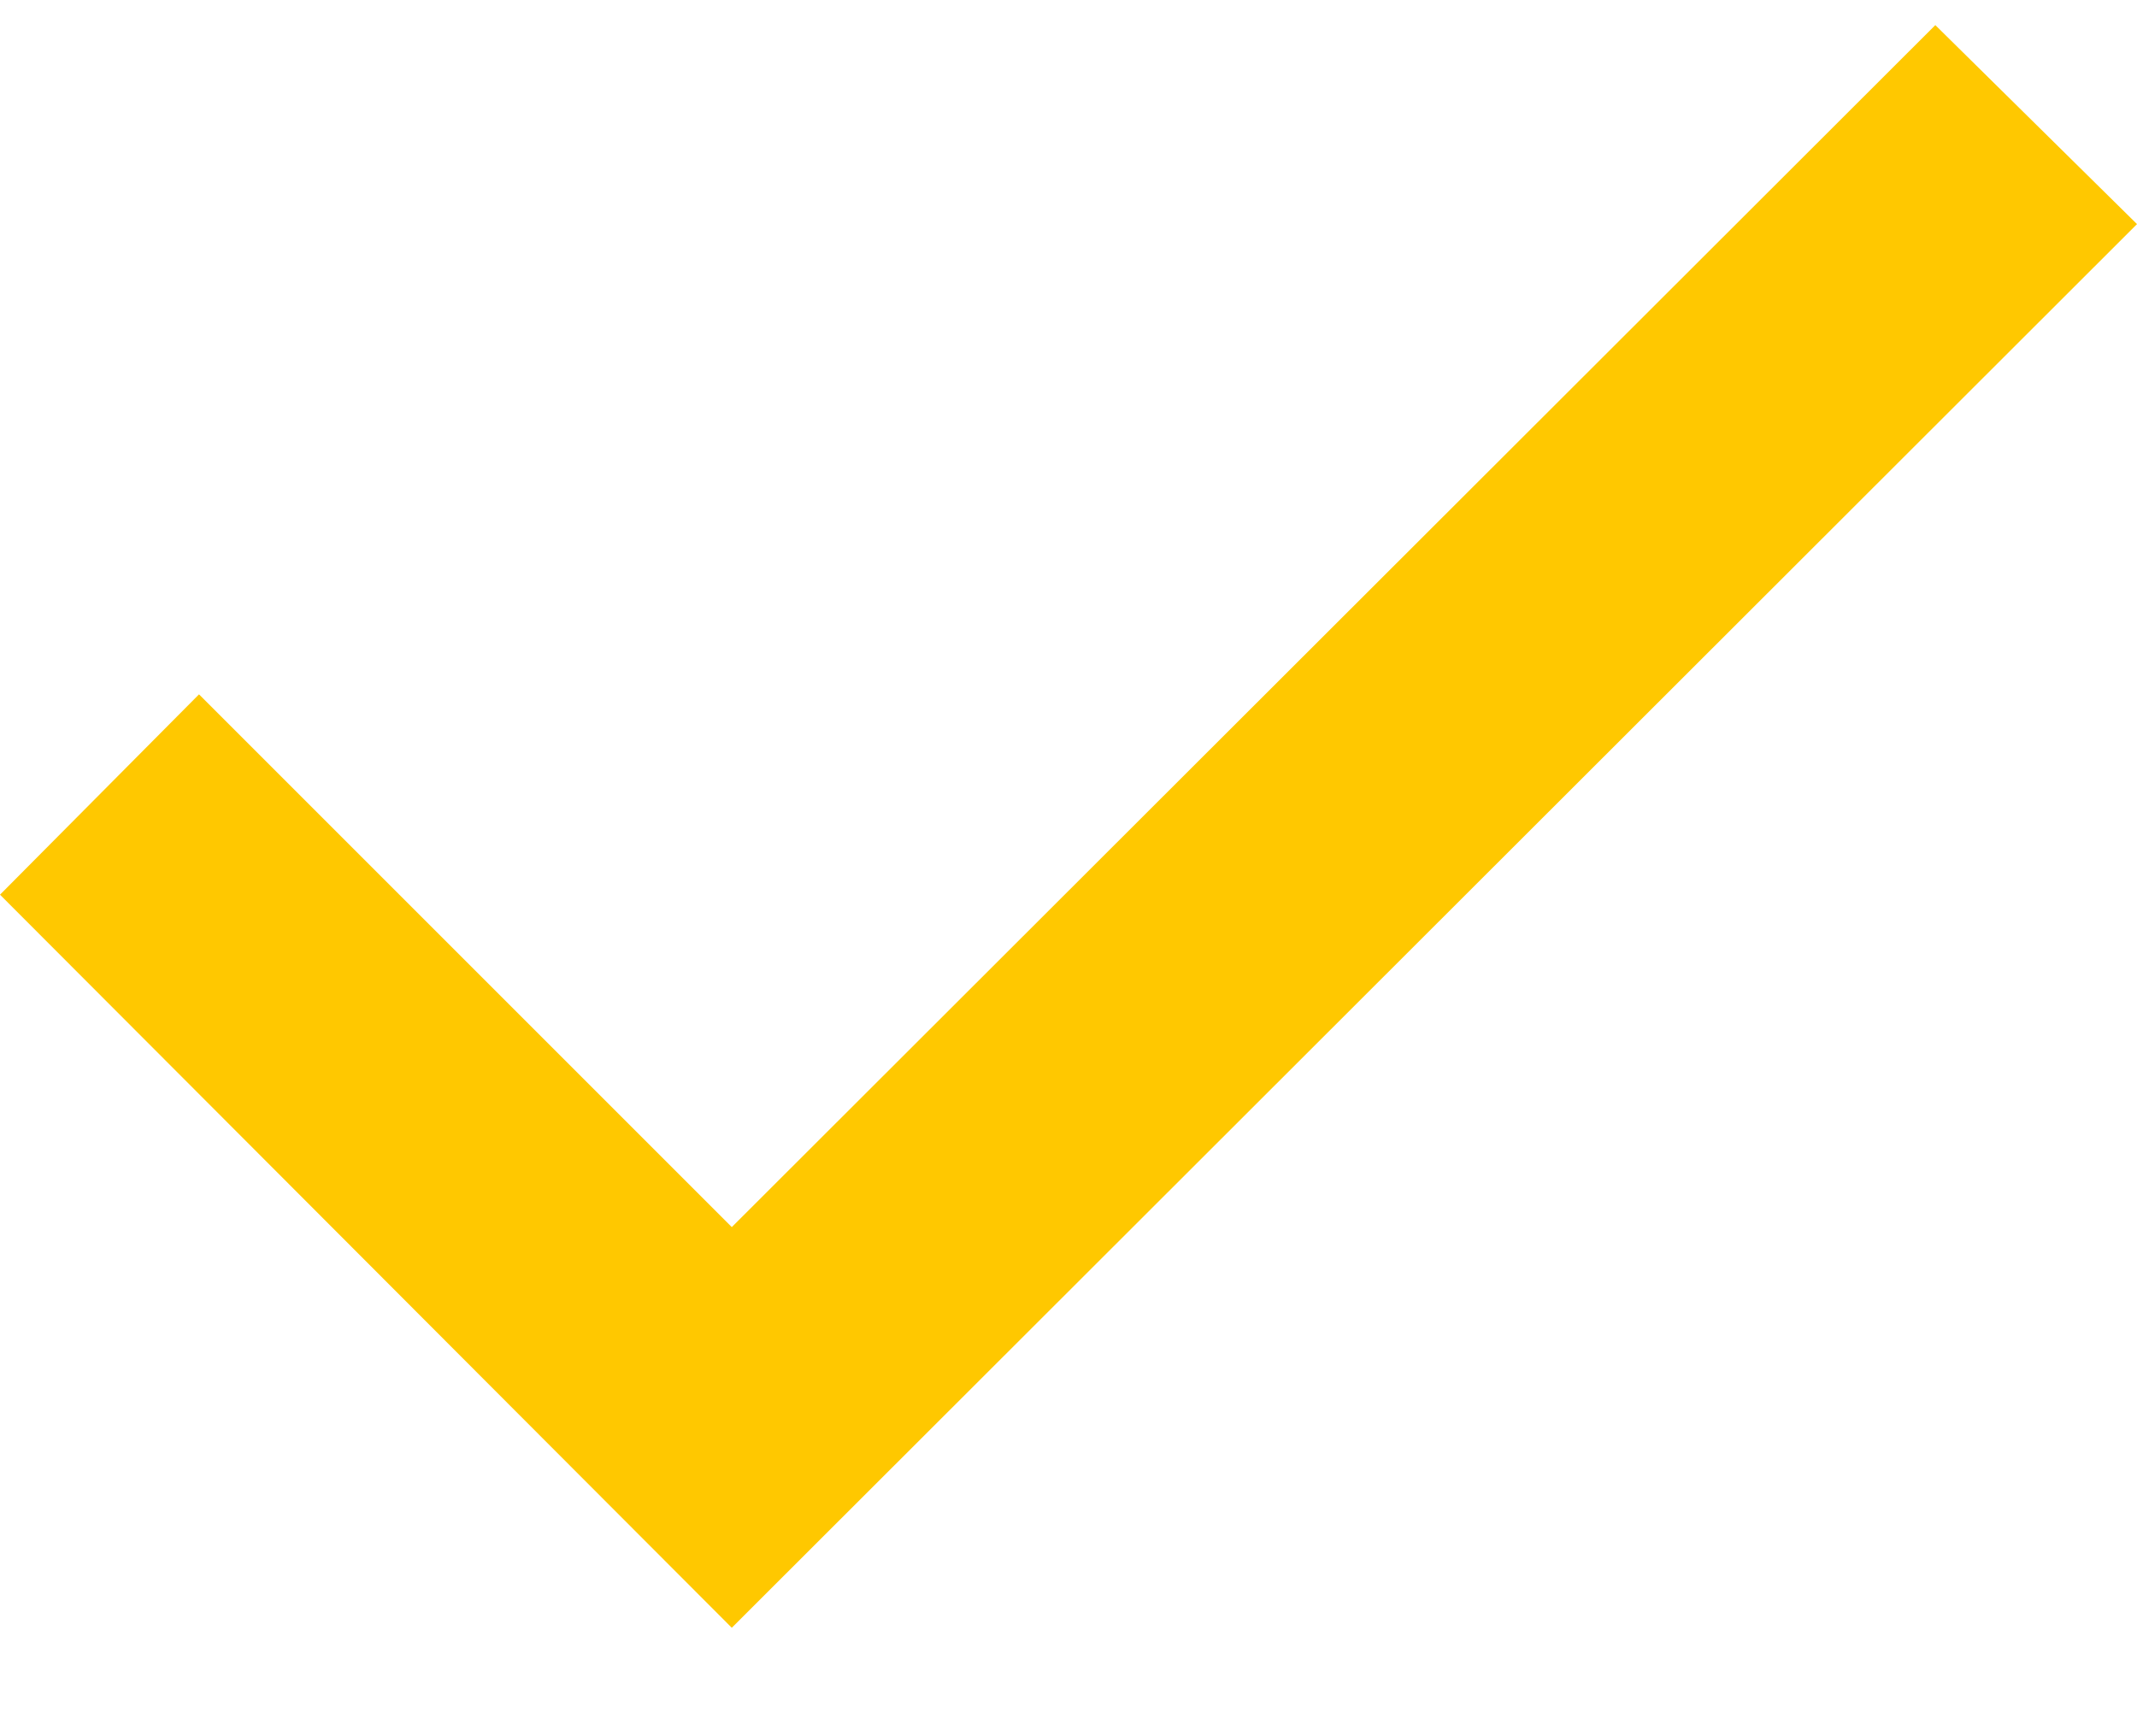 <svg width="16" height="13" viewBox="0 0 16 13" fill="none" xmlns="http://www.w3.org/2000/svg">
<path d="M0 6.699L5.479 12.188L16 1.678L14.49 0.188L5.479 9.188L1.49 5.199L0 6.699Z" fill="#FFC800"/>
</svg>
